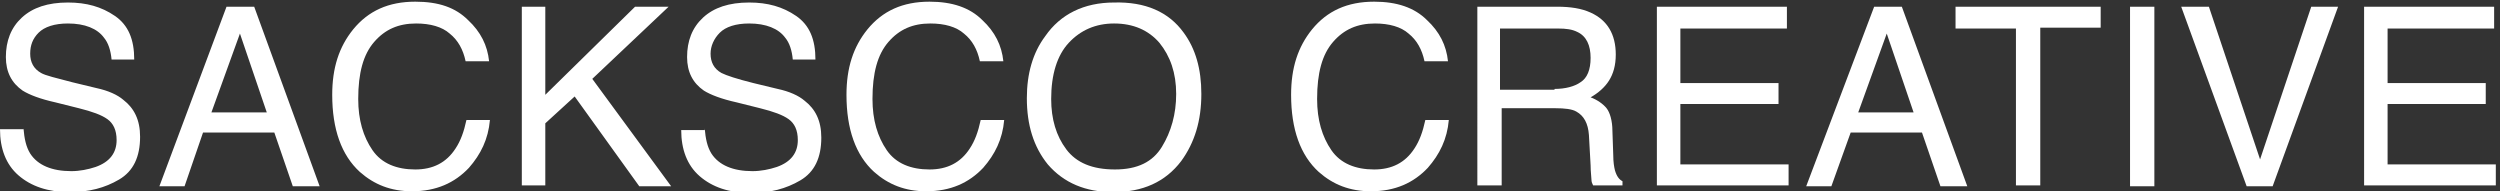 <svg xmlns="http://www.w3.org/2000/svg" xmlns:xlink="http://www.w3.org/1999/xlink" viewBox="0 0 298 22.8" xmlns:v="https://vecta.io/nano"><rect x="0" y="0" width="298" height="22.8" fill="#333333" stroke="none"/><g fill="#fff"><path d="M2.8 15.3c.1 1.2.3 2.2.8 3 .9 1.4 2.6 2.1 4.9 2.1 1 0 2-.2 2.9-.5 1.7-.6 2.5-1.7 2.5-3.2 0-1.2-.4-2-1.1-2.5s-1.8-.9-3.4-1.3l-2.8-.7c-1.8-.4-3.1-.9-3.9-1.4-1.3-.9-2-2.2-2-4 0-1.9.6-3.5 1.9-4.7S5.7.3 8.1.3c2.2 0 4 .5 5.6 1.6S16 4.7 16 7.1h-2.7c-.1-1.1-.4-2-.9-2.6-.8-1.1-2.3-1.7-4.3-1.7-1.6 0-2.8.4-3.5 1.1s-1 1.5-1 2.5.4 1.8 1.3 2.3c.5.3 1.8.6 3.7 1.1l2.9.7c1.4.3 2.5.8 3.2 1.4 1.3 1 2 2.4 2 4.4 0 2.4-.8 4.1-2.5 5.1s-3.6 1.5-5.9 1.5c-2.6 0-4.6-.7-6.1-2S0 17.7 0 15.4h2.8zM27 .8h3.3l7.8 21.4h-3.2l-2.2-6.4h-8.5L22 22.2h-3L27 .8zm4.8 12.6L28.6 4l-3.4 9.4h6.6zm24-11c1.5 1.4 2.3 3 2.5 4.9h-2.8c-.3-1.4-.9-2.5-1.9-3.3-.9-.8-2.3-1.2-4-1.2-2.1 0-3.7.7-5 2.2s-1.9 3.7-1.9 6.8c0 2.5.6 4.5 1.7 6.1s2.9 2.3 5.1 2.3c2.1 0 3.7-.8 4.8-2.5.6-.9 1-2 1.3-3.4h2.8c-.2 2.3-1.1 4.1-2.5 5.7-1.7 1.8-3.9 2.8-6.8 2.8-2.5 0-4.5-.8-6.2-2.3-2.2-2-3.3-5.1-3.3-9.2 0-3.2.8-5.7 2.5-7.8C43.9 1.3 46.3.2 49.5.2c2.8 0 4.8.7 6.3 2.2zM62.2.8H65v10.5L75.7.8h4l-9.1 8.6L80 22.2h-3.8l-7.7-10.7-3.5 3.2v7.4h-2.8V.8zM84 15.3c.1 1.2.3 2.2.8 3 .9 1.4 2.6 2.1 4.9 2.1 1 0 2-.2 2.9-.5 1.7-.6 2.5-1.7 2.5-3.2 0-1.2-.4-2-1.1-2.5s-1.8-.9-3.4-1.3l-2.8-.7c-1.8-.4-3.1-.9-3.9-1.4-1.3-.9-2-2.2-2-4 0-1.9.6-3.5 1.9-4.7S86.9.3 89.3.3c2.2 0 4 .5 5.6 1.6s2.3 2.8 2.3 5.2h-2.7c-.1-1.1-.4-2-.9-2.6-.8-1.1-2.3-1.7-4.3-1.7-1.6 0-2.8.4-3.5 1.1s-1.1 1.6-1.1 2.5c0 1 .4 1.8 1.3 2.3.6.3 1.8.7 3.8 1.2l2.9.7c1.4.3 2.5.8 3.2 1.4 1.3 1 2 2.4 2 4.4 0 2.4-.8 4.1-2.5 5.1S91.8 23 89.5 23c-2.6 0-4.6-.7-6.1-2s-2.2-3.2-2.2-5.5H84z"/><use xlink:href="#B"/><path d="M141.1 3.9c1.4 1.9 2.1 4.3 2.1 7.3 0 3.2-.8 5.8-2.4 8-1.9 2.5-4.6 3.7-8.1 3.7-3.3 0-5.9-1.1-7.8-3.3-1.7-2.1-2.5-4.7-2.5-7.9 0-2.9.7-5.4 2.2-7.4 1.8-2.6 4.6-4 8.2-4 3.7-.1 6.5 1.1 8.3 3.6zm-2.6 13.6c1.1-1.8 1.7-3.9 1.7-6.3 0-2.5-.7-4.5-2-6.1-1.3-1.5-3.1-2.3-5.4-2.3-2.2 0-4 .8-5.4 2.3s-2.1 3.8-2.1 6.7c0 2.4.6 4.4 1.8 6s3.1 2.4 5.8 2.4 4.5-.9 5.6-2.7z"/><use xlink:href="#B" x="53"/><path d="M175.9.8h9.7c1.6 0 2.9.2 4 .7 2 .9 3 2.6 3 5 0 1.3-.3 2.3-.8 3.1s-1.3 1.5-2.2 2c.8.3 1.5.8 1.9 1.3s.7 1.5.7 2.7l.1 2.9c0 .8.1 1.4.2 1.8.2.7.5 1.1.9 1.3v.5h-3.5c-.1-.2-.2-.4-.2-.7s-.1-.9-.1-1.7l-.2-3.6c-.1-1.4-.6-2.3-1.5-2.8-.5-.3-1.4-.4-2.5-.4H179v9.2h-2.9V.8zm9.4 9.8c1.3 0 2.4-.3 3.1-.8.8-.5 1.2-1.5 1.2-2.9 0-1.5-.5-2.6-1.6-3.1-.6-.3-1.3-.4-2.3-.4h-6.9v7.3h6.5zM197.5.8H213v2.6h-12.7v6.5H212v2.5h-11.7v7.2h12.9v2.5h-15.7V.8zm25.9 0h3.3l7.8 21.4h-3.2l-2.2-6.4h-8.5l-2.3 6.4h-3L223.4.8zm4.7 12.6L224.9 4l-3.4 9.4h6.6zM250.4.8v2.5h-7.2v18.8h-2.9V3.4h-7.2V.8h17.3zm3.5 0h2.9v21.4h-2.9V.8zm9.4 0l6.1 18.2L275.5.8h3.2l-7.8 21.4h-3.1L260 .8h3.3zm18.5 0h15.5v2.6h-12.7v6.5h11.7v2.5h-11.7v7.2h12.9v2.5h-15.7V.8z"/></g><defs ><path id="B" d="M117.1 2.4c1.5 1.4 2.3 3 2.5 4.9h-2.8c-.3-1.4-.9-2.5-1.9-3.3-.9-.8-2.3-1.2-4-1.2-2.1 0-3.7.7-5 2.2s-1.9 3.7-1.9 6.8c0 2.5.6 4.5 1.7 6.1s2.9 2.3 5.1 2.3c2.1 0 3.7-.8 4.8-2.5.6-.9 1-2 1.3-3.4h2.8c-.2 2.3-1.1 4.1-2.5 5.7-1.7 1.8-3.9 2.8-6.8 2.8-2.5 0-4.5-.8-6.2-2.3-2.2-2-3.3-5.1-3.3-9.2 0-3.2.8-5.7 2.5-7.8 1.8-2.2 4.2-3.3 7.4-3.3 2.7 0 4.8.7 6.3 2.2z"/></defs></svg>